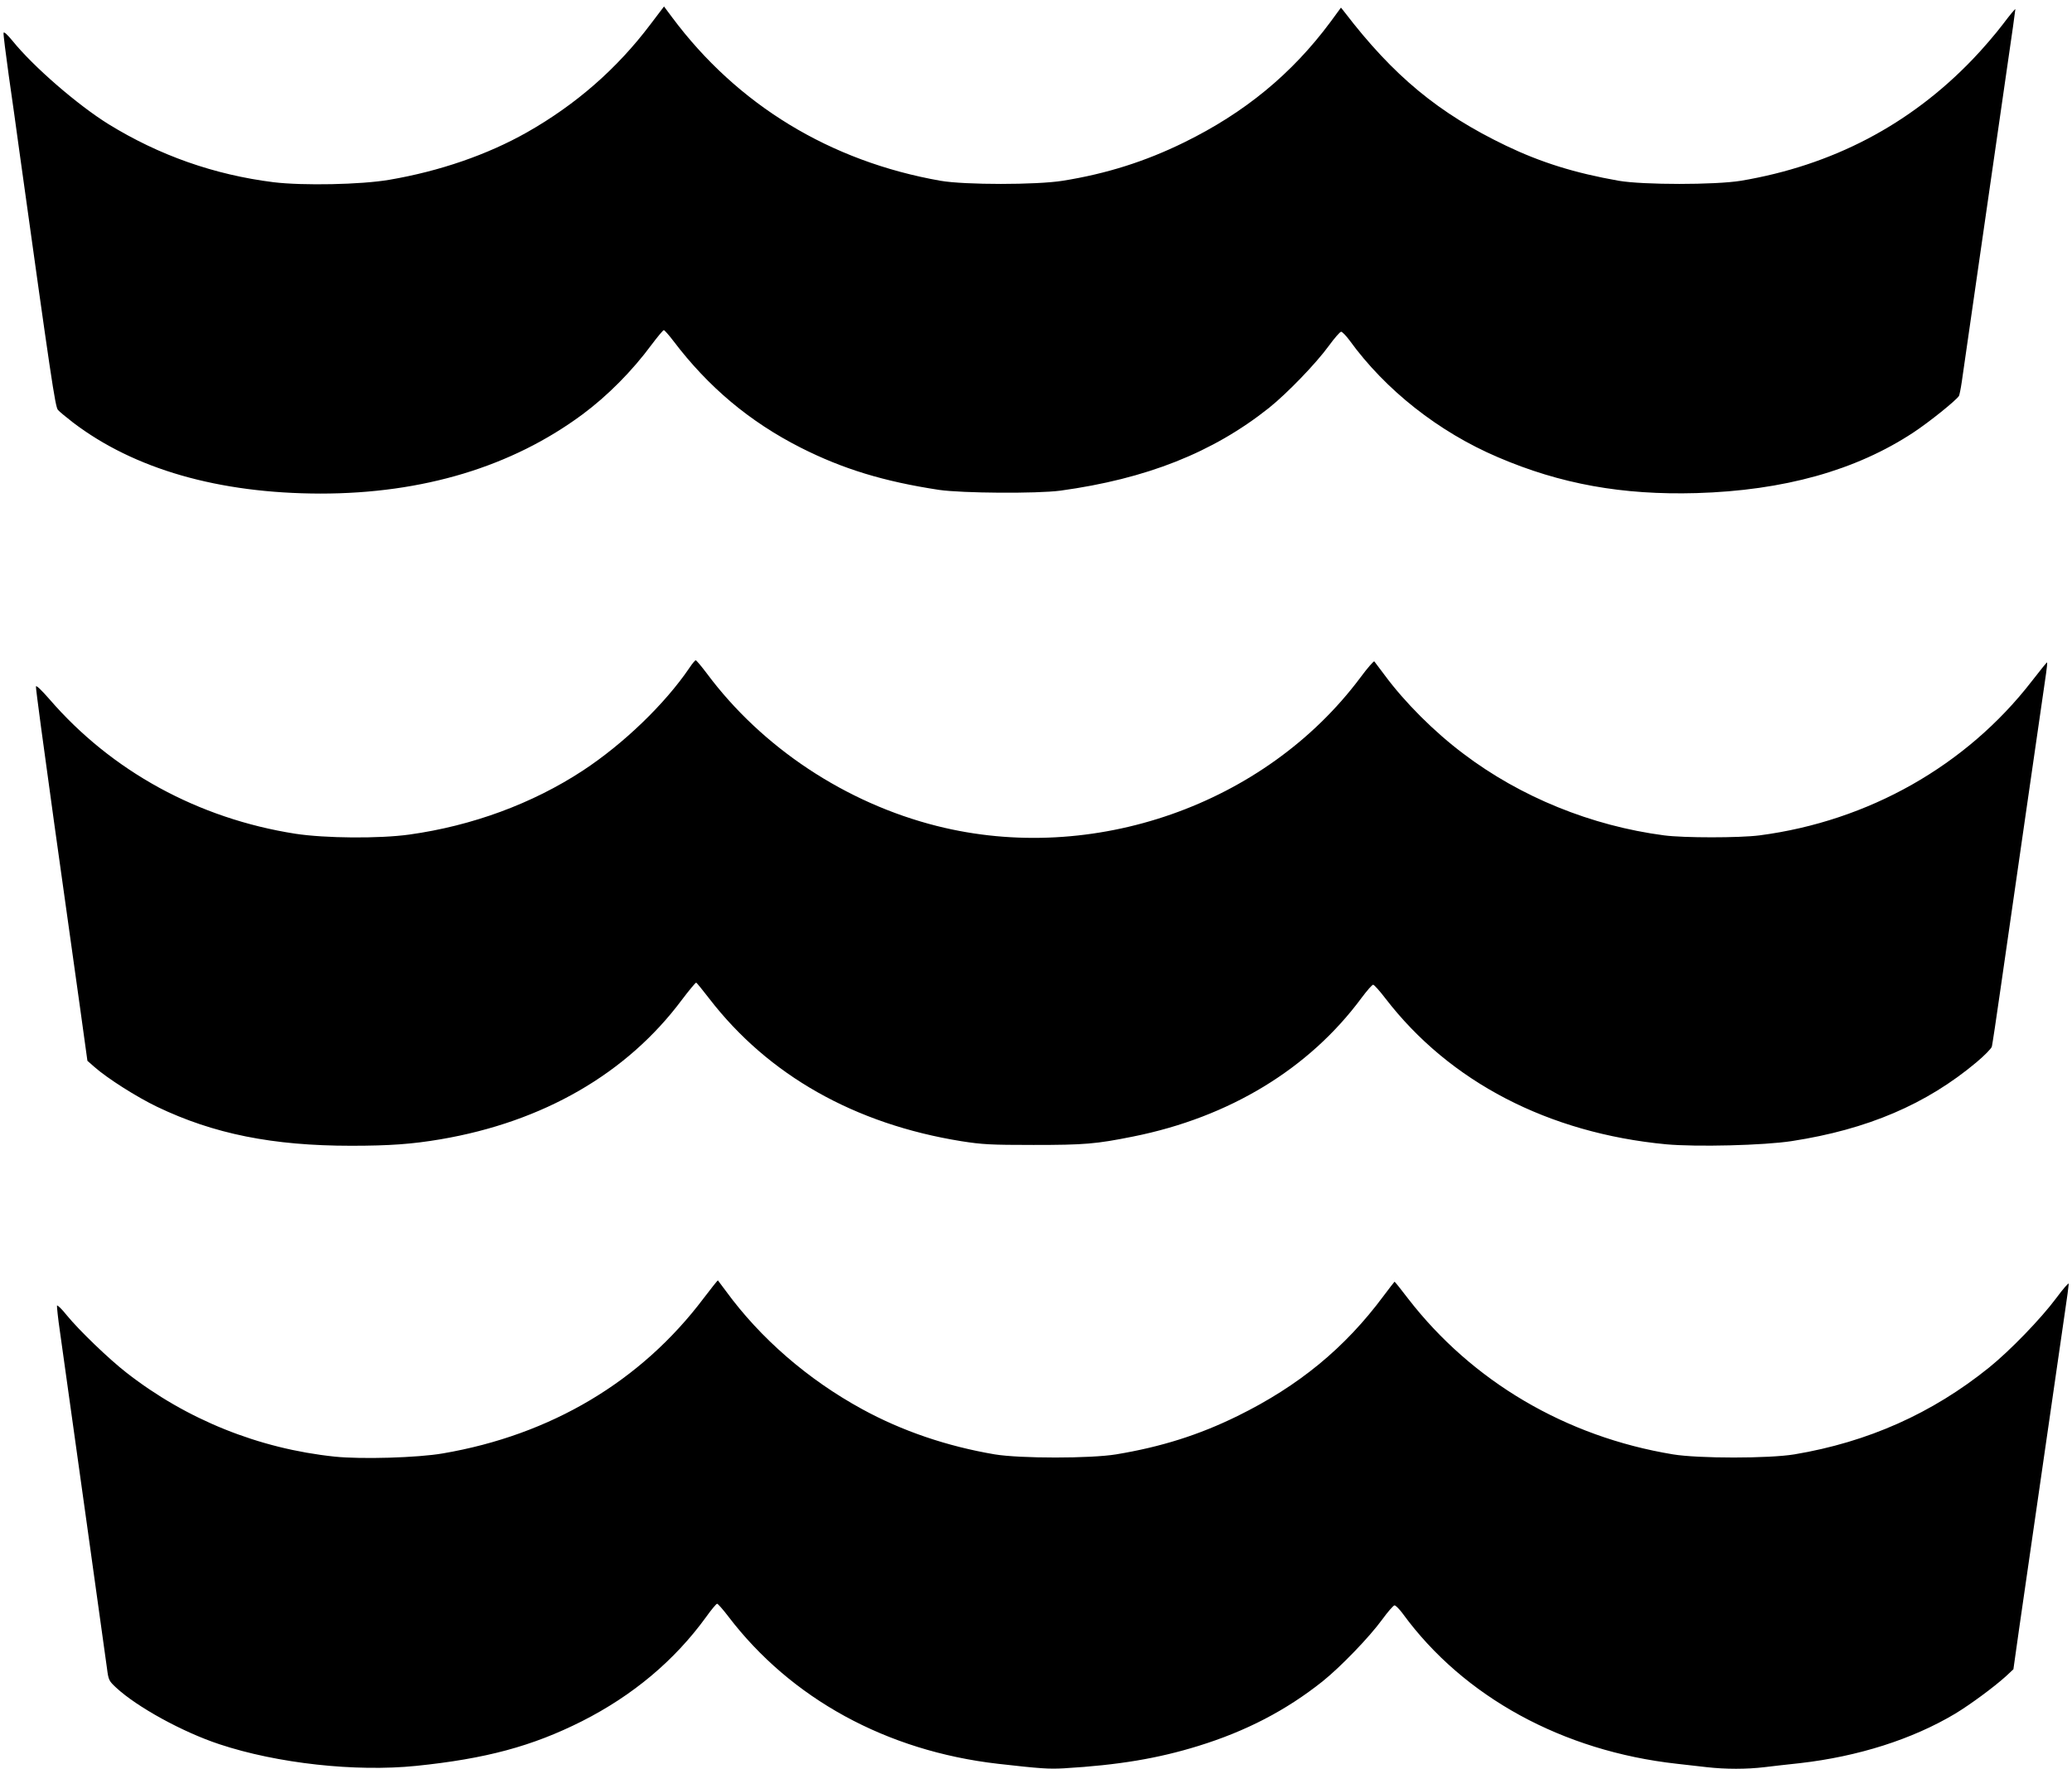 <?xml version="1.0" standalone="no"?>
<!DOCTYPE svg PUBLIC "-//W3C//DTD SVG 20010904//EN"
 "http://www.w3.org/TR/2001/REC-SVG-20010904/DTD/svg10.dtd">
<svg version="1.0" xmlns="http://www.w3.org/2000/svg"
 width="1280pt" height="1093pt" viewBox="0 0 1280 1093"
 preserveAspectRatio="xMidYMid meet">
<g transform="translate(0,1093) scale(0.1,-0.1)"
fill="#000000" stroke="none">
<path d="M4017 10778 c-206 -273 -459 -494 -762 -666 -244 -138 -539 -240
-850 -293 -175 -30 -533 -37 -715 -15 -367 46 -707 166 -1020 359 -190 118
-464 355 -593 515 -32 39 -53 58 -55 49 -2 -8 13 -126 32 -263 20 -137 49
-346 65 -464 196 -1407 222 -1585 239 -1603 9 -11 51 -45 92 -77 379 -289 901
-439 1530 -440 633 0 1182 166 1618 489 155 115 307 268 428 432 37 49 70 89
75 89 4 0 31 -30 59 -67 216 -285 471 -499 786 -659 261 -132 513 -209 854
-261 144 -21 604 -24 750 -5 532 73 942 235 1290 512 112 90 289 273 369 383
35 48 69 87 76 87 7 0 30 -24 51 -52 222 -307 551 -567 917 -723 386 -166 770
-235 1227 -222 540 16 985 140 1341 375 97 64 265 199 281 226 3 6 11 45 17
86 6 41 60 419 121 840 61 421 133 920 160 1109 28 189 50 348 50 354 0 5 -35
-37 -77 -93 -43 -57 -127 -155 -188 -218 -388 -404 -866 -654 -1430 -749 -159
-26 -604 -26 -755 0 -272 48 -480 113 -697 217 -416 200 -695 431 -996 824
l-23 29 -66 -90 c-238 -320 -528 -559 -903 -743 -238 -117 -480 -194 -750
-237 -160 -26 -607 -26 -755 0 -682 120 -1255 469 -1658 1010 l-50 67 -85
-112z"/>
<path d="M4259 6803 c-152 -224 -409 -471 -659 -635 -311 -204 -683 -341
-1071 -395 -187 -26 -521 -23 -704 5 -601 94 -1136 387 -1520 832 -49 56 -81
87 -83 78 -2 -8 49 -386 112 -839 63 -453 136 -970 161 -1149 l45 -325 42 -37
c80 -71 263 -187 388 -247 350 -168 715 -241 1199 -241 238 0 376 10 553 40
634 108 1150 406 1489 860 46 61 86 109 90 108 4 -2 40 -46 80 -98 365 -474
899 -776 1559 -882 128 -20 179 -23 445 -23 316 0 386 6 615 52 595 119 1088
419 1412 858 33 44 64 80 71 80 6 0 40 -38 76 -85 396 -515 1006 -832 1734
-901 187 -17 603 -7 777 20 466 72 830 227 1140 487 50 42 92 85 95 97 3 12
28 177 55 367 27 190 99 689 160 1110 61 421 115 794 120 830 5 35 8 65 6 67
-1 2 -44 -51 -95 -117 -404 -522 -1009 -864 -1681 -952 -124 -16 -469 -16
-590 0 -449 59 -887 237 -1239 504 -180 135 -363 318 -487 486 -32 42 -60 80
-64 85 -3 4 -43 -41 -87 -101 -588 -786 -1652 -1159 -2615 -916 -564 142
-1081 485 -1421 942 -34 45 -65 82 -69 82 -4 0 -22 -21 -39 -47z"/>
<path d="M4347 2908 c-387 -514 -944 -845 -1611 -959 -155 -27 -504 -37 -668
-20 -469 49 -916 229 -1287 519 -107 83 -292 261 -368 354 -31 39 -59 66 -61
60 -1 -5 6 -77 18 -158 63 -446 282 -2020 291 -2084 9 -71 12 -77 56 -118 129
-120 411 -275 638 -350 358 -119 841 -172 1215 -134 430 44 717 121 1025 276
314 159 572 375 767 644 32 45 63 82 68 82 5 0 36 -35 68 -77 388 -510 979
-833 1667 -912 264 -30 313 -33 407 -28 338 20 581 61 830 138 295 91 543 220
768 399 112 90 289 273 369 383 35 48 69 87 76 87 7 0 31 -24 52 -53 375 -513
987 -848 1693 -926 52 -6 136 -15 185 -21 115 -13 245 -13 354 0 47 6 147 17
221 25 358 41 693 147 959 306 94 57 239 164 313 231 l46 43 36 255 c51 354
251 1739 281 1943 14 93 25 176 25 184 0 9 -35 -31 -77 -88 -96 -129 -287
-326 -416 -430 -351 -283 -748 -460 -1202 -536 -157 -26 -592 -26 -750 0 -661
109 -1240 450 -1636 962 -44 58 -82 105 -84 105 -1 0 -32 -40 -68 -88 -239
-322 -524 -556 -902 -742 -238 -117 -472 -191 -750 -237 -158 -26 -593 -26
-750 0 -295 50 -574 145 -820 280 -335 183 -628 438 -839 727 -27 36 -49 66
-51 68 -1 2 -41 -48 -88 -110z"/>
</g>
</svg>
